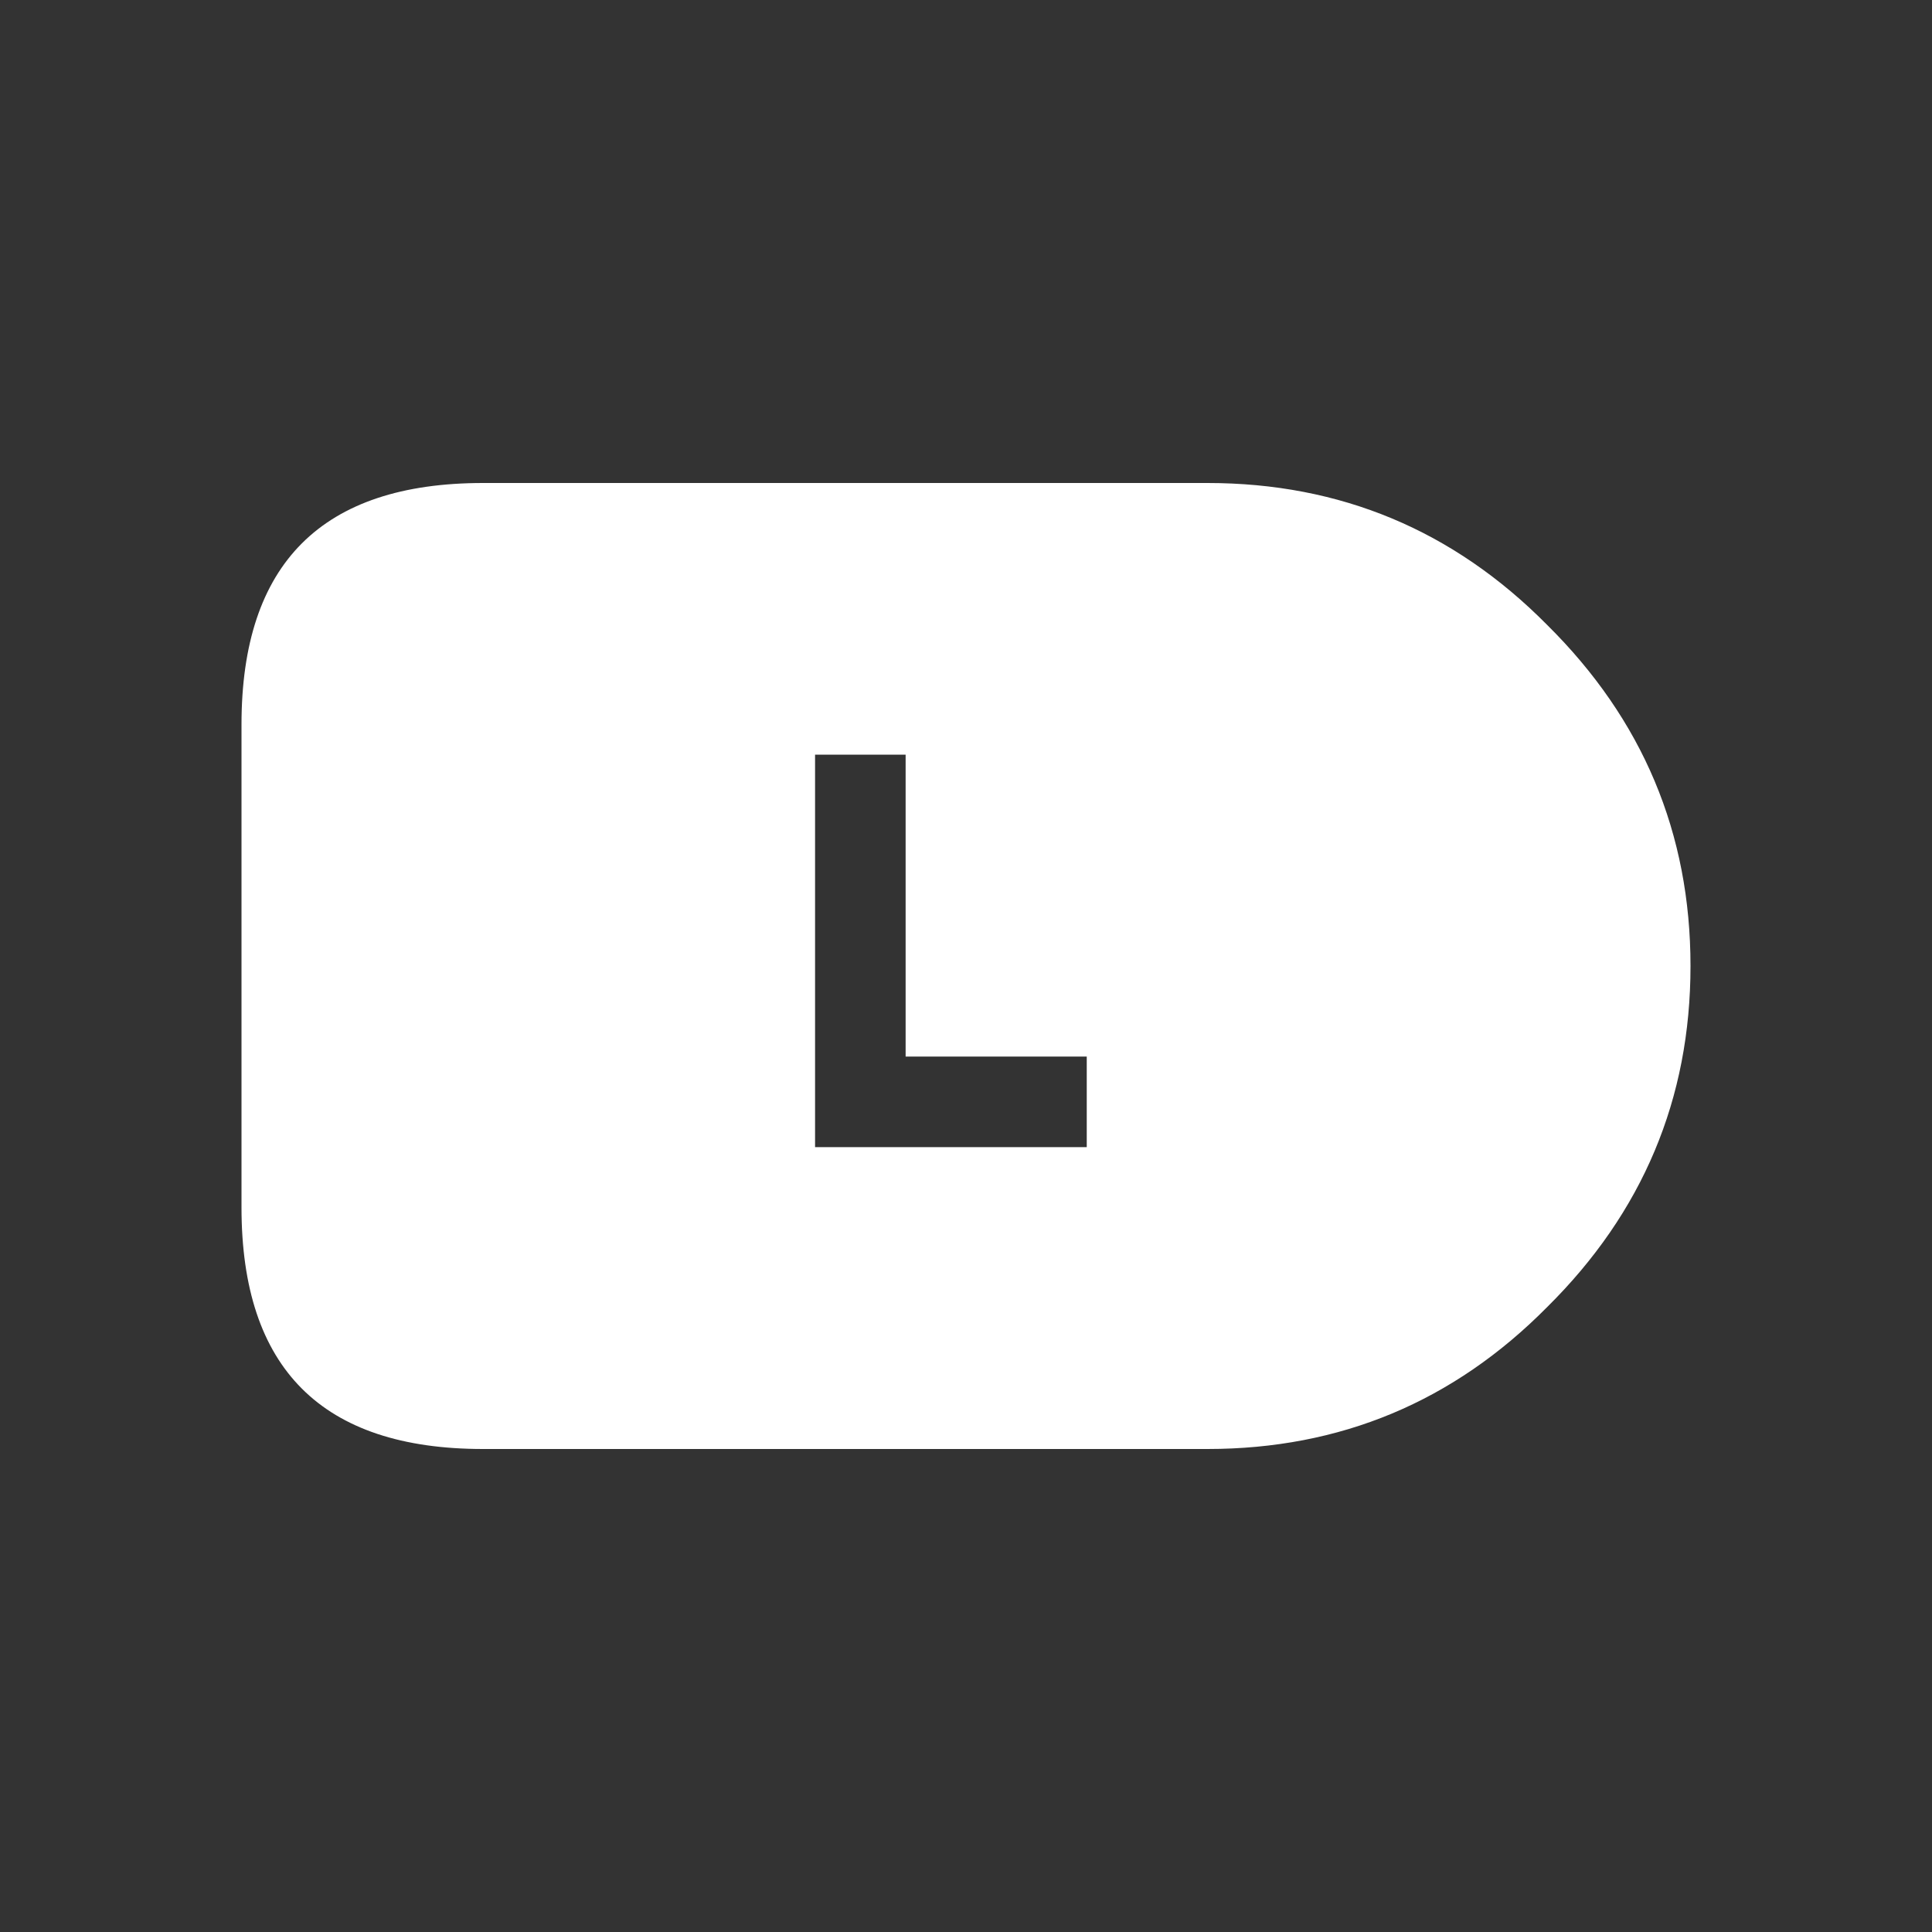 <svg width="64" height="64" xmlns="http://www.w3.org/2000/svg" xmlns:xlink="http://www.w3.org/1999/xlink">
  <rect width="100%" height="100%" fill="#333333" stroke="none"/>
  <defs/>
  <g>
    <path stroke="none" fill="#FFFFFF" d="M16 16 L40 16 Q46.6 16 51.25 20.7 56 25.4 56 32 56 38.6 51.25 43.3 46.6 48 40 48 L16 48 Q8 48 8 40 L8 24 Q8 16 16 16 M30 35 L30 25 27 25 27 38 36 38 36 35 30 35"/>
  </g>
</svg>